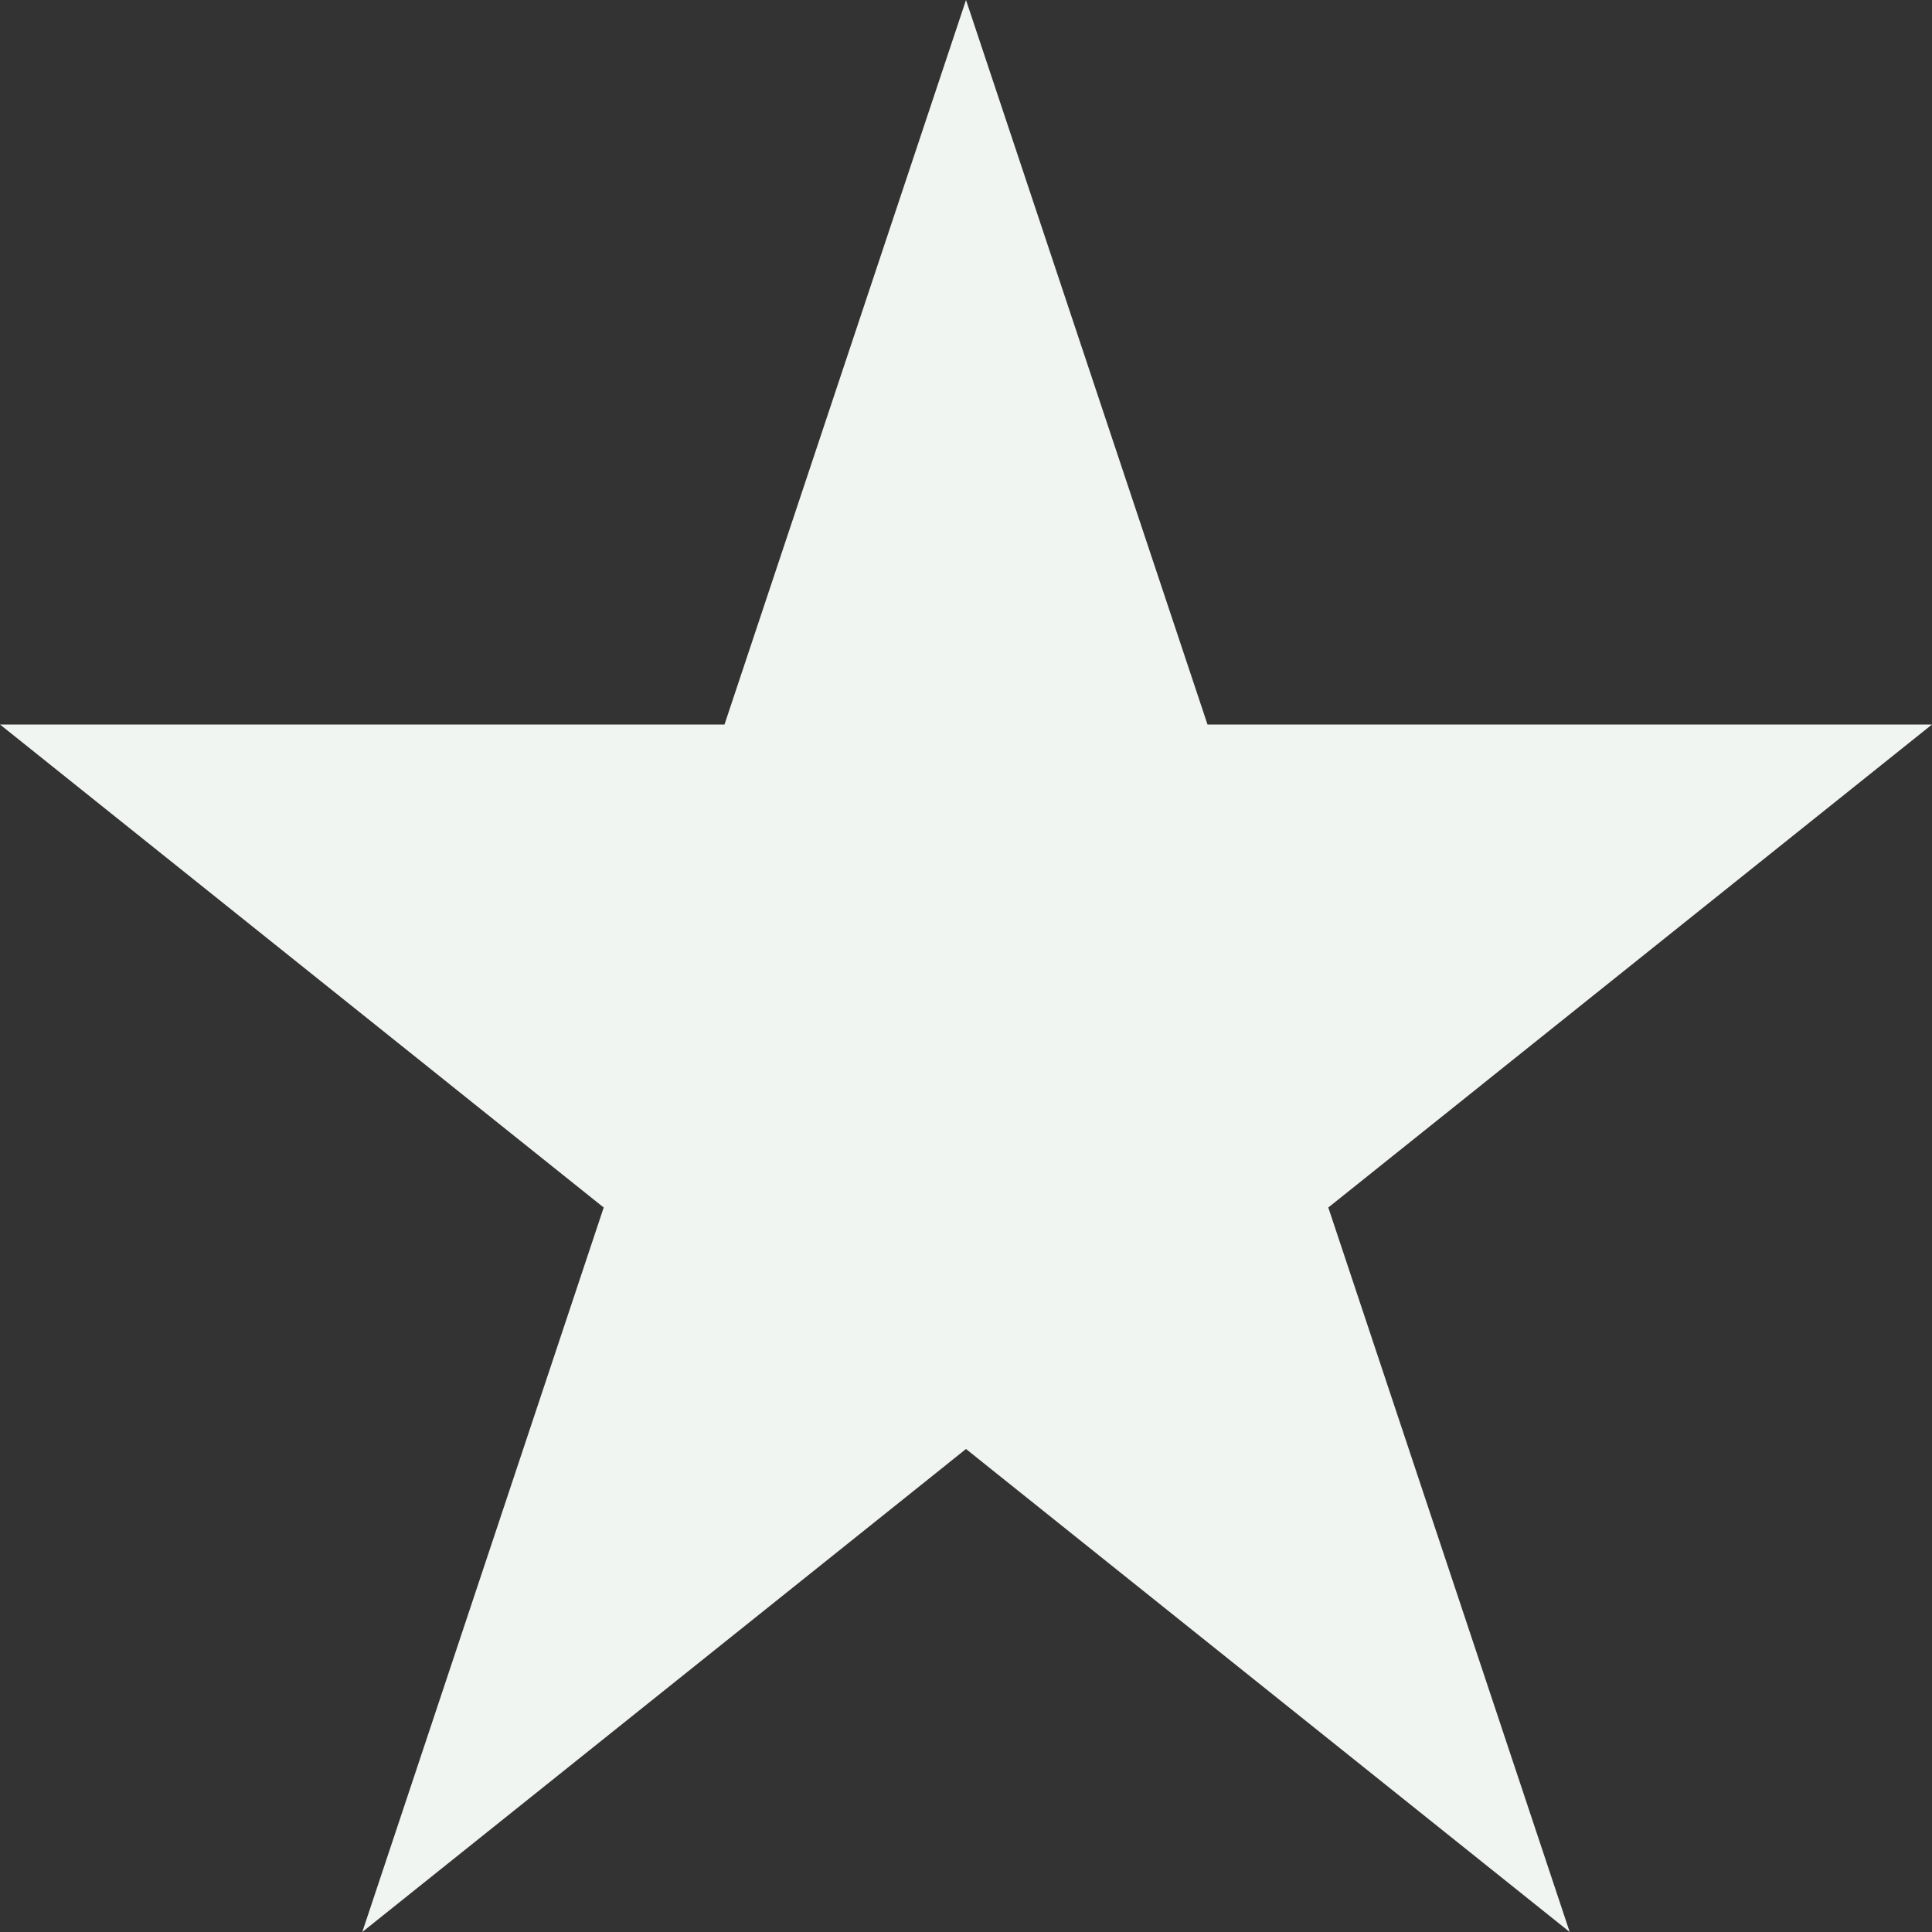 <svg width="21" height="21" viewBox="0 0 21 21" fill="none" xmlns="http://www.w3.org/2000/svg">
<rect x="0" y="0" width="21" height="21" fill="#333333" stroke="none"/>
<g id="&#240;&#159;&#166;&#134; icon &#34;star&#34;">
<path id="Vector" d="M10.5 0L7.875 7.875H0L6.562 13.125L3.938 21L10.5 15.75L17.062 21L14.438 13.125L21 7.875H13.125L10.5 0Z" fill="#F1F5F2"/>
</g>
</svg>
